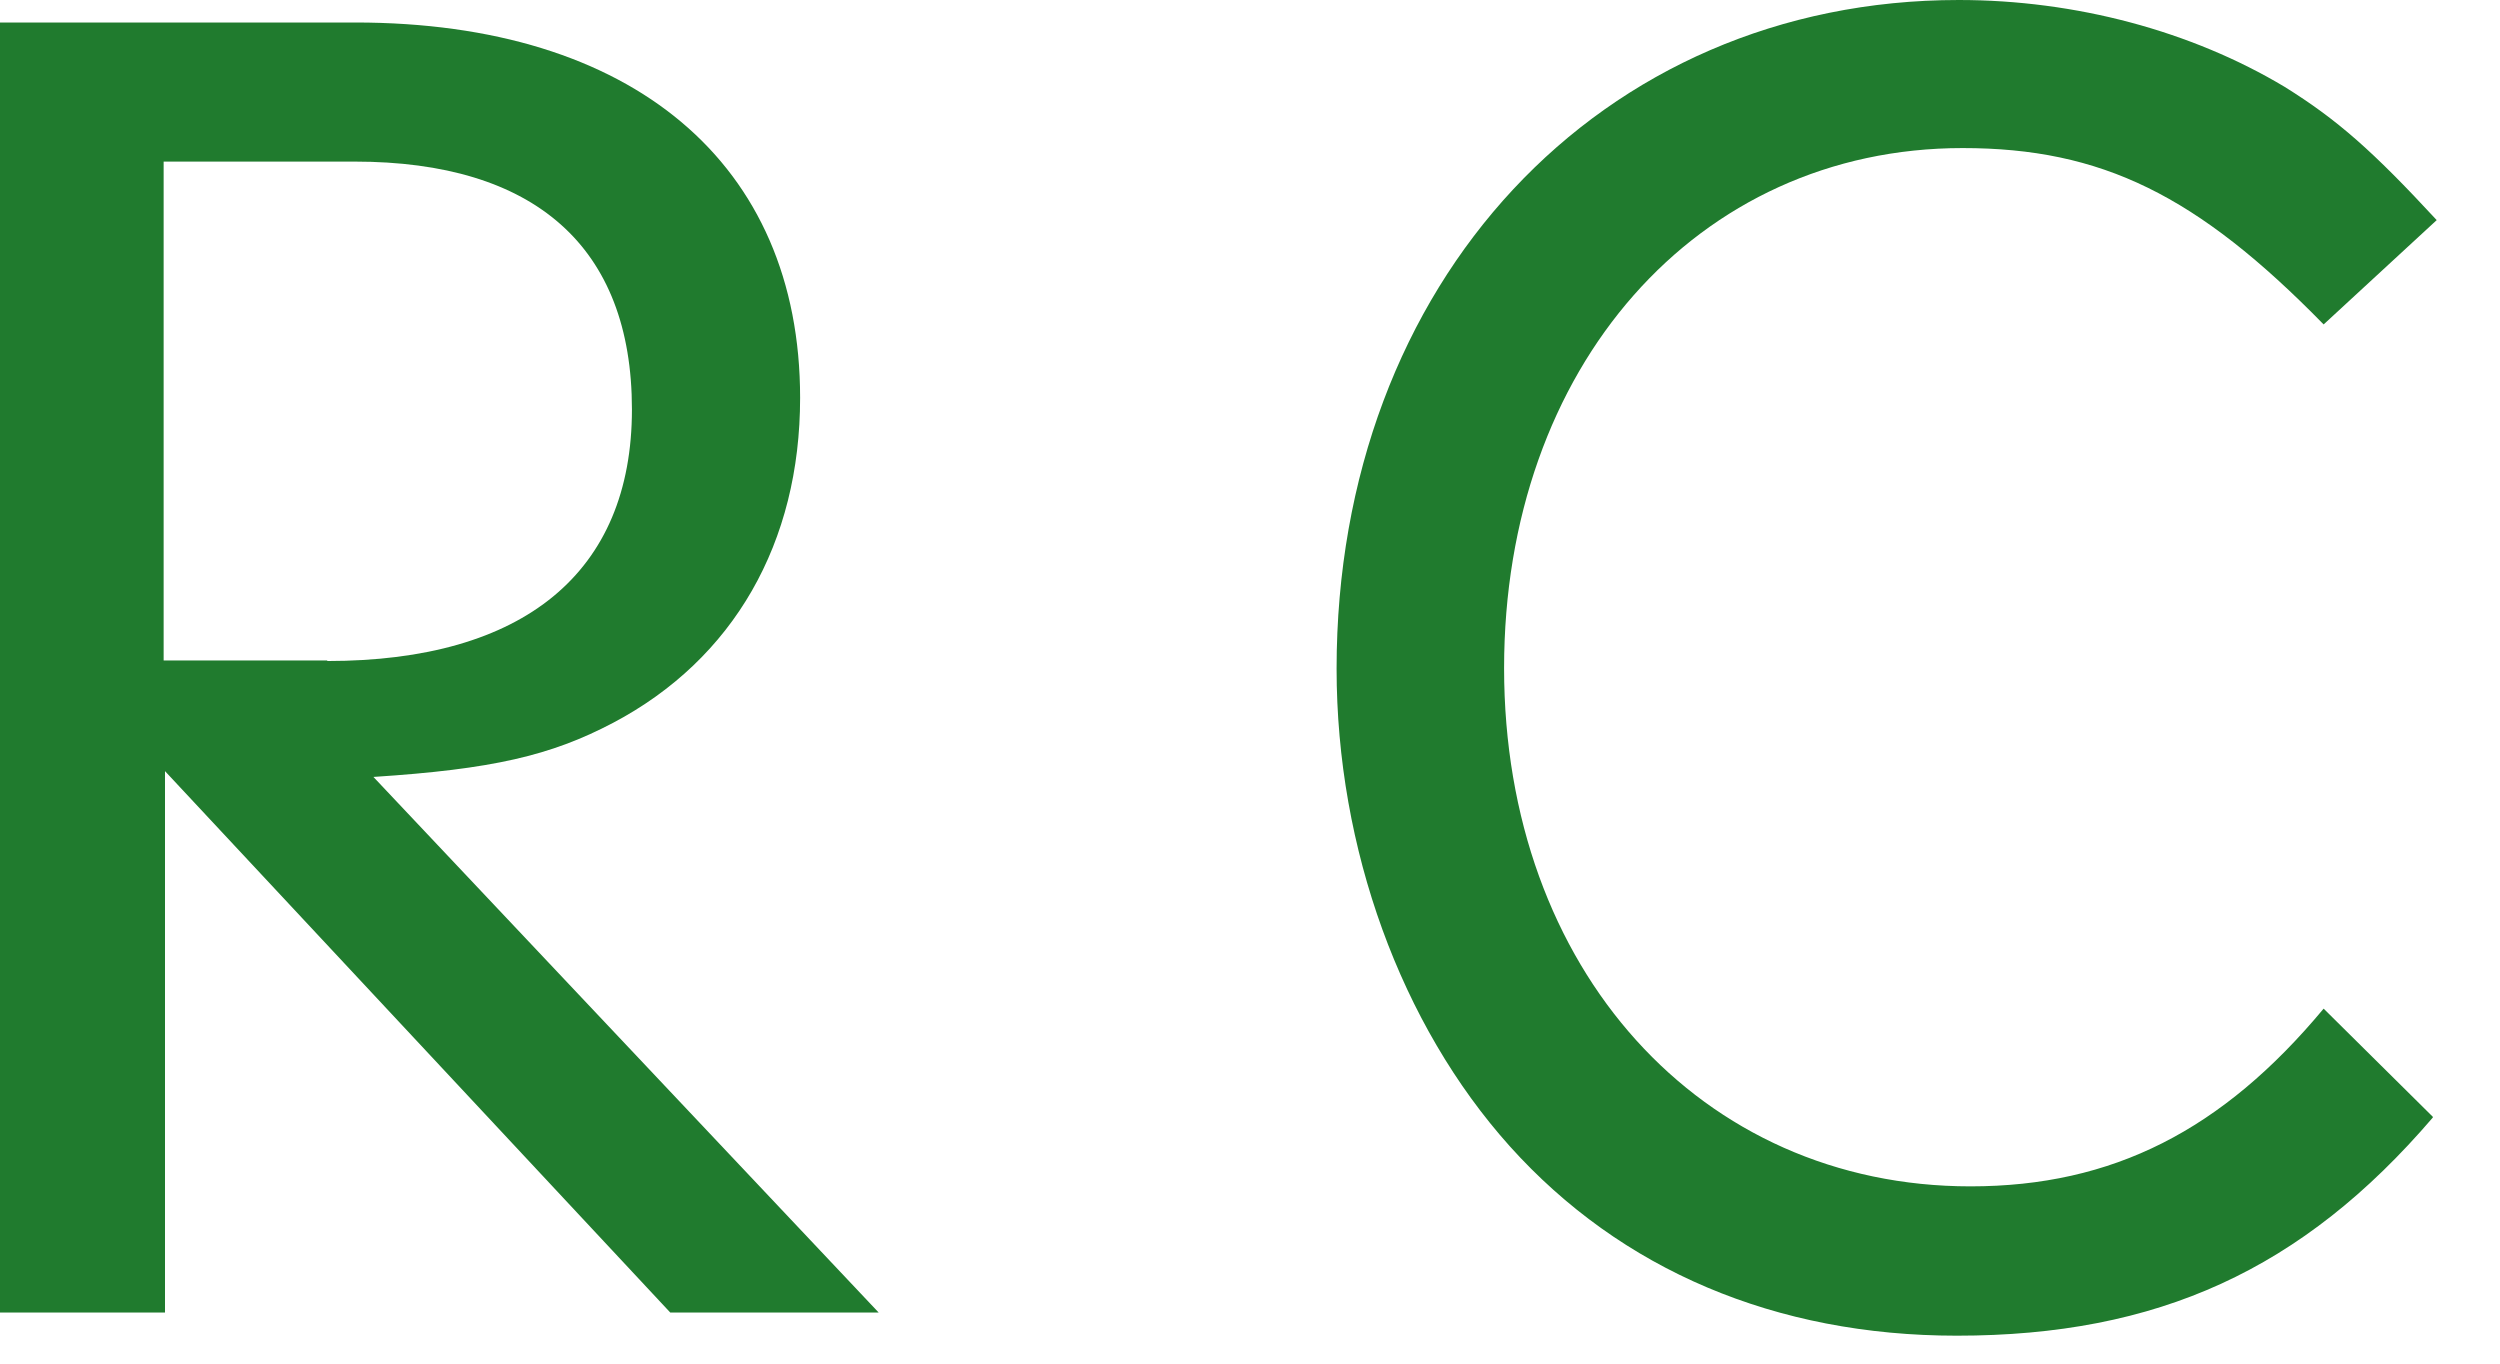 <?xml version="1.0" encoding="utf-8"?>
<svg xmlns="http://www.w3.org/2000/svg" fill="none" height="100%" overflow="visible" preserveAspectRatio="none" style="display: block;" viewBox="0 0 22 12" width="100%">
<g id="Group">
<path d="M2.88 5.817C4.612 5.817 5.561 5.036 5.561 3.603C5.561 2.17 4.704 1.422 3.12 1.422H1.44V5.812H2.88V5.817ZM1.44 11.55H0V0.198H3.126C5.566 0.198 7.041 1.439 7.041 3.501C7.041 4.775 6.458 5.8 5.395 6.361C4.846 6.65 4.332 6.769 3.286 6.837L7.732 11.55H5.898L1.452 6.786V11.55H1.44Z" fill="#207B2E" id="Vector"/>
<path d="M21.409 9.834C20.26 11.176 18.985 11.754 17.22 11.754C15.625 11.754 14.265 11.176 13.287 10.088C12.327 9.018 11.762 7.466 11.762 5.885C11.762 2.481 14.082 0 17.237 0C18.265 0 19.283 0.272 20.106 0.765C20.569 1.054 20.877 1.325 21.443 1.937L20.448 2.855C19.334 1.716 18.494 1.303 17.271 1.303C14.934 1.303 13.236 3.229 13.236 5.88C13.236 8.531 14.968 10.44 17.34 10.44C18.591 10.44 19.557 9.947 20.448 8.876L21.409 9.828V9.834Z" fill="#207B2E" id="Vector_2"/>
</g>
</svg>